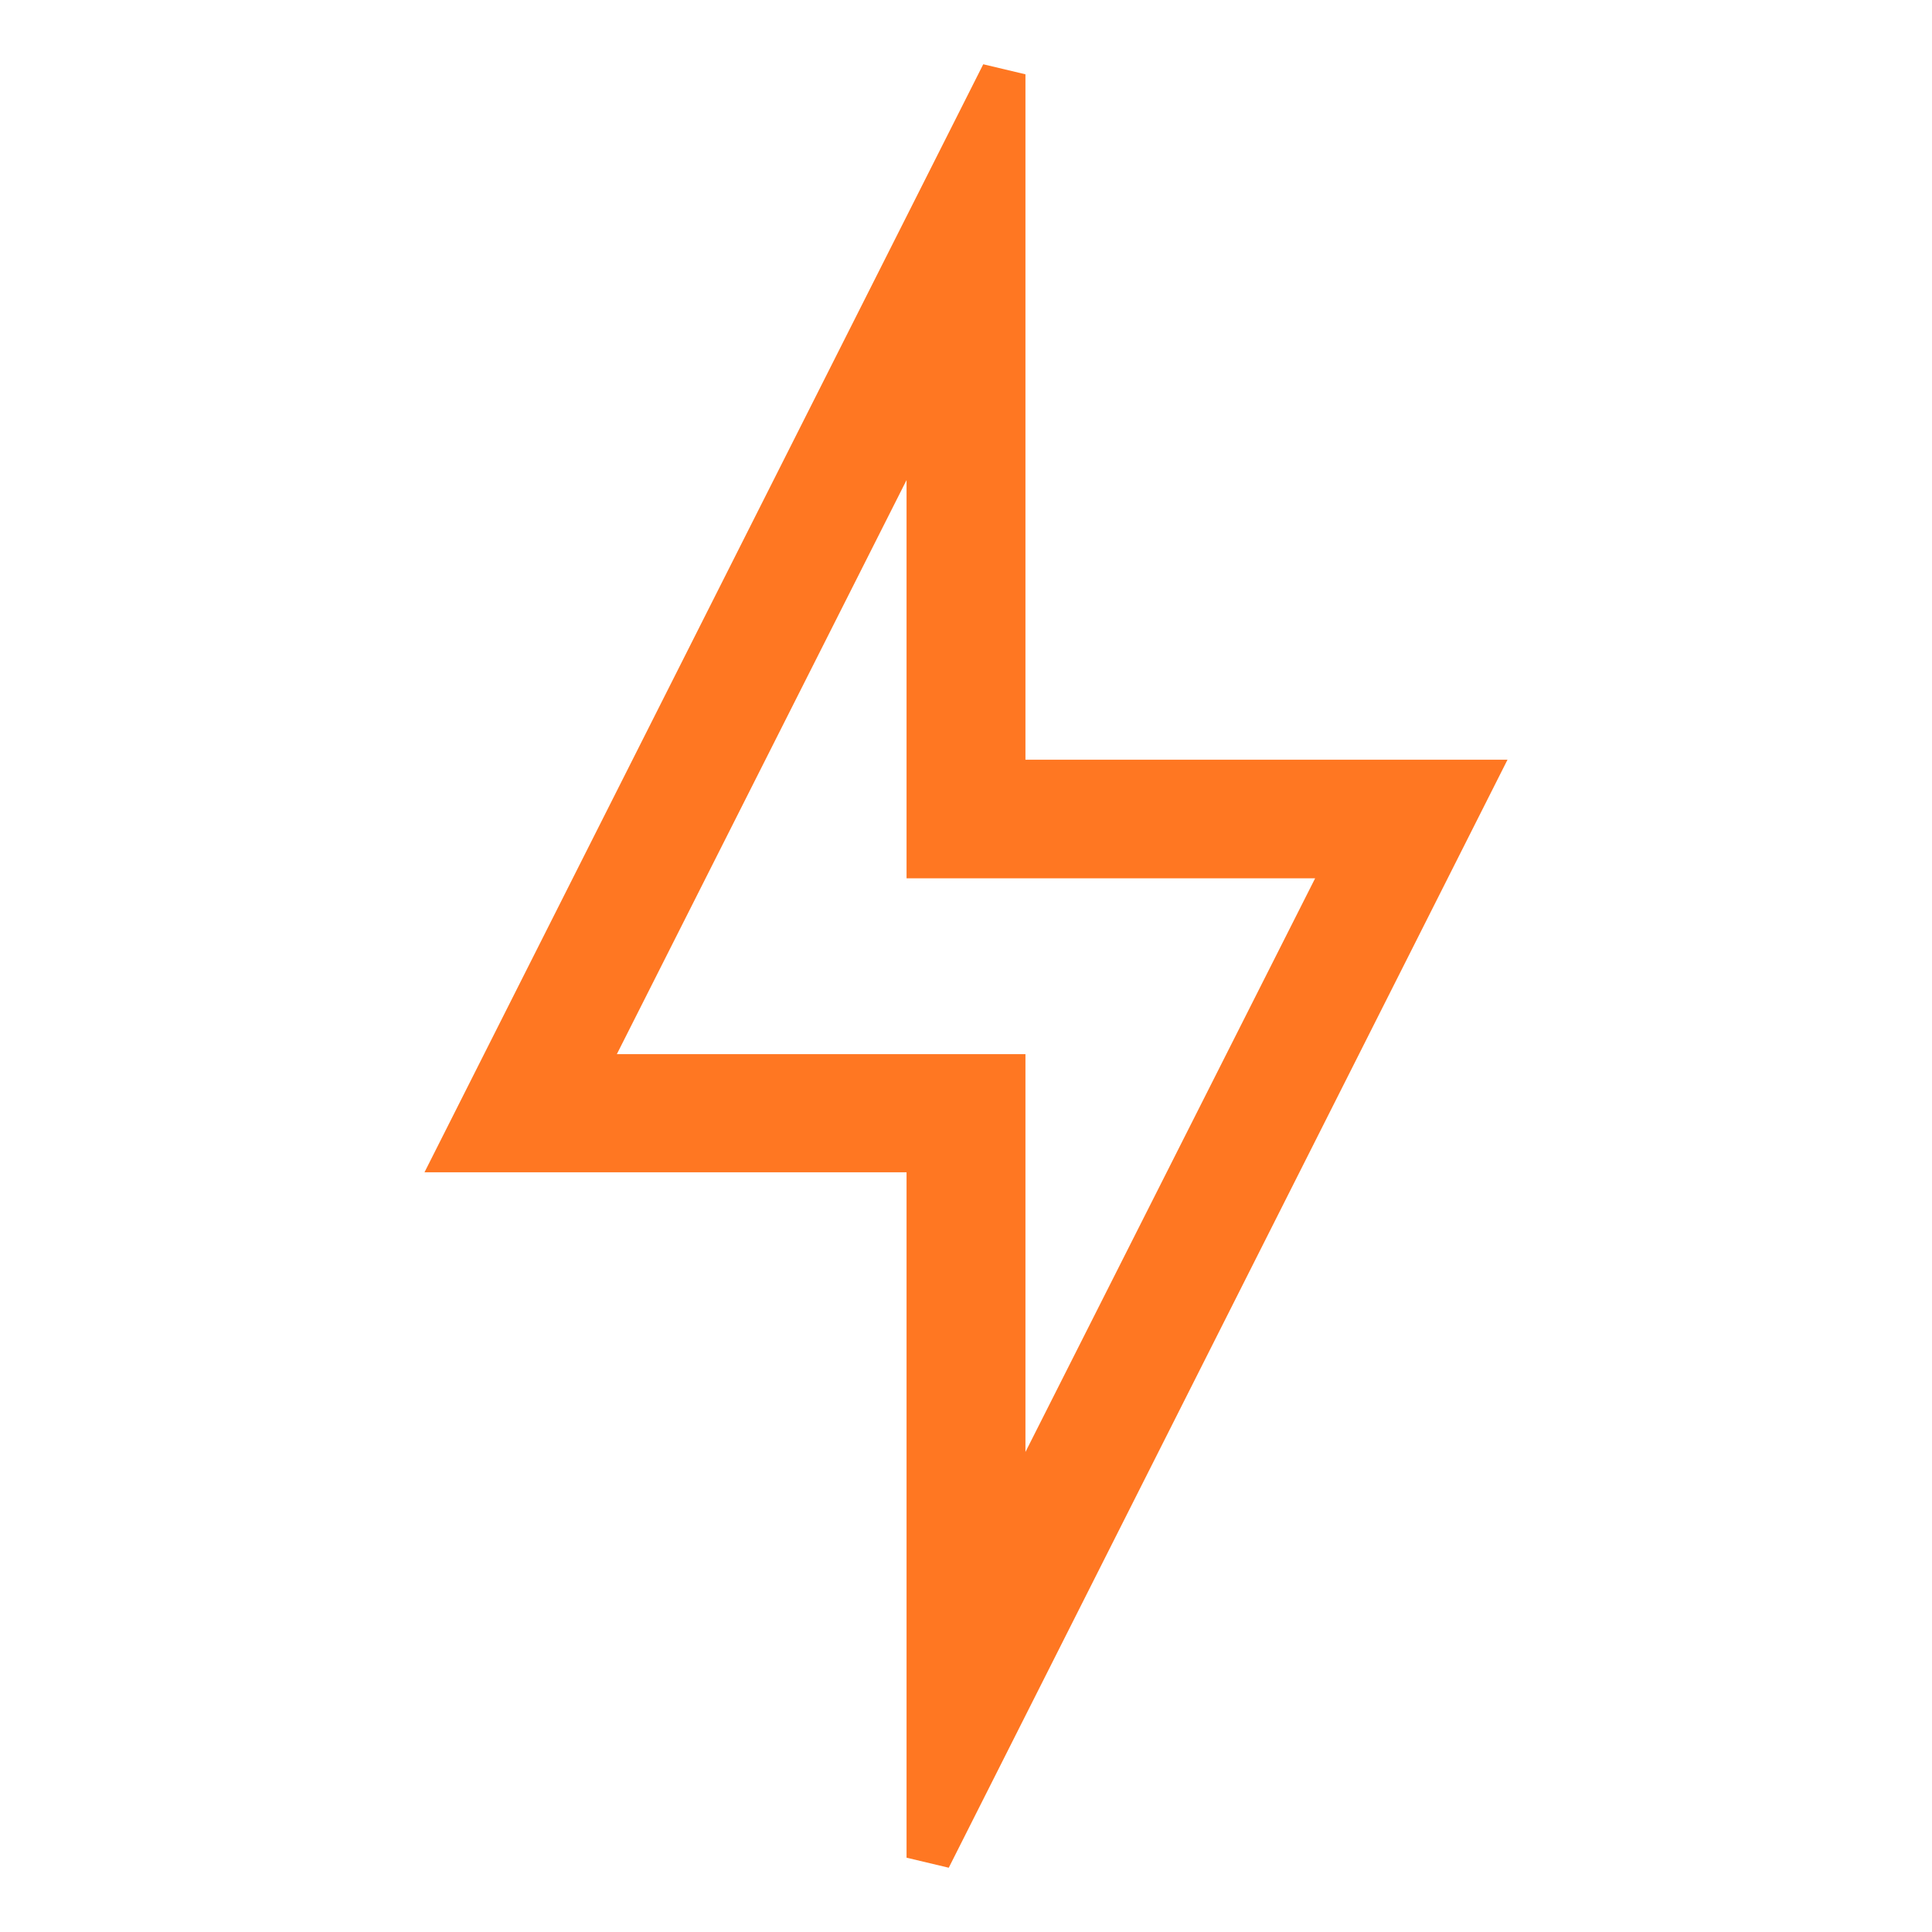 <svg id="Layer_1" data-name="Layer 1" xmlns="http://www.w3.org/2000/svg" viewBox="0 0 130 130"><defs><style>.cls-1{fill:#f72;stroke:#f72;stroke-width:3px;}</style></defs><g id="Layer_1-2" data-name="Layer 1"><path id="Path_72145" data-name="Path 72145" class="cls-1" d="M99,52.62H67.5V5L31,77.38H62.5V125ZM39.07,72.43,62.5,26v31.6H90.93L67.5,104V72.43Z"/></g></svg>